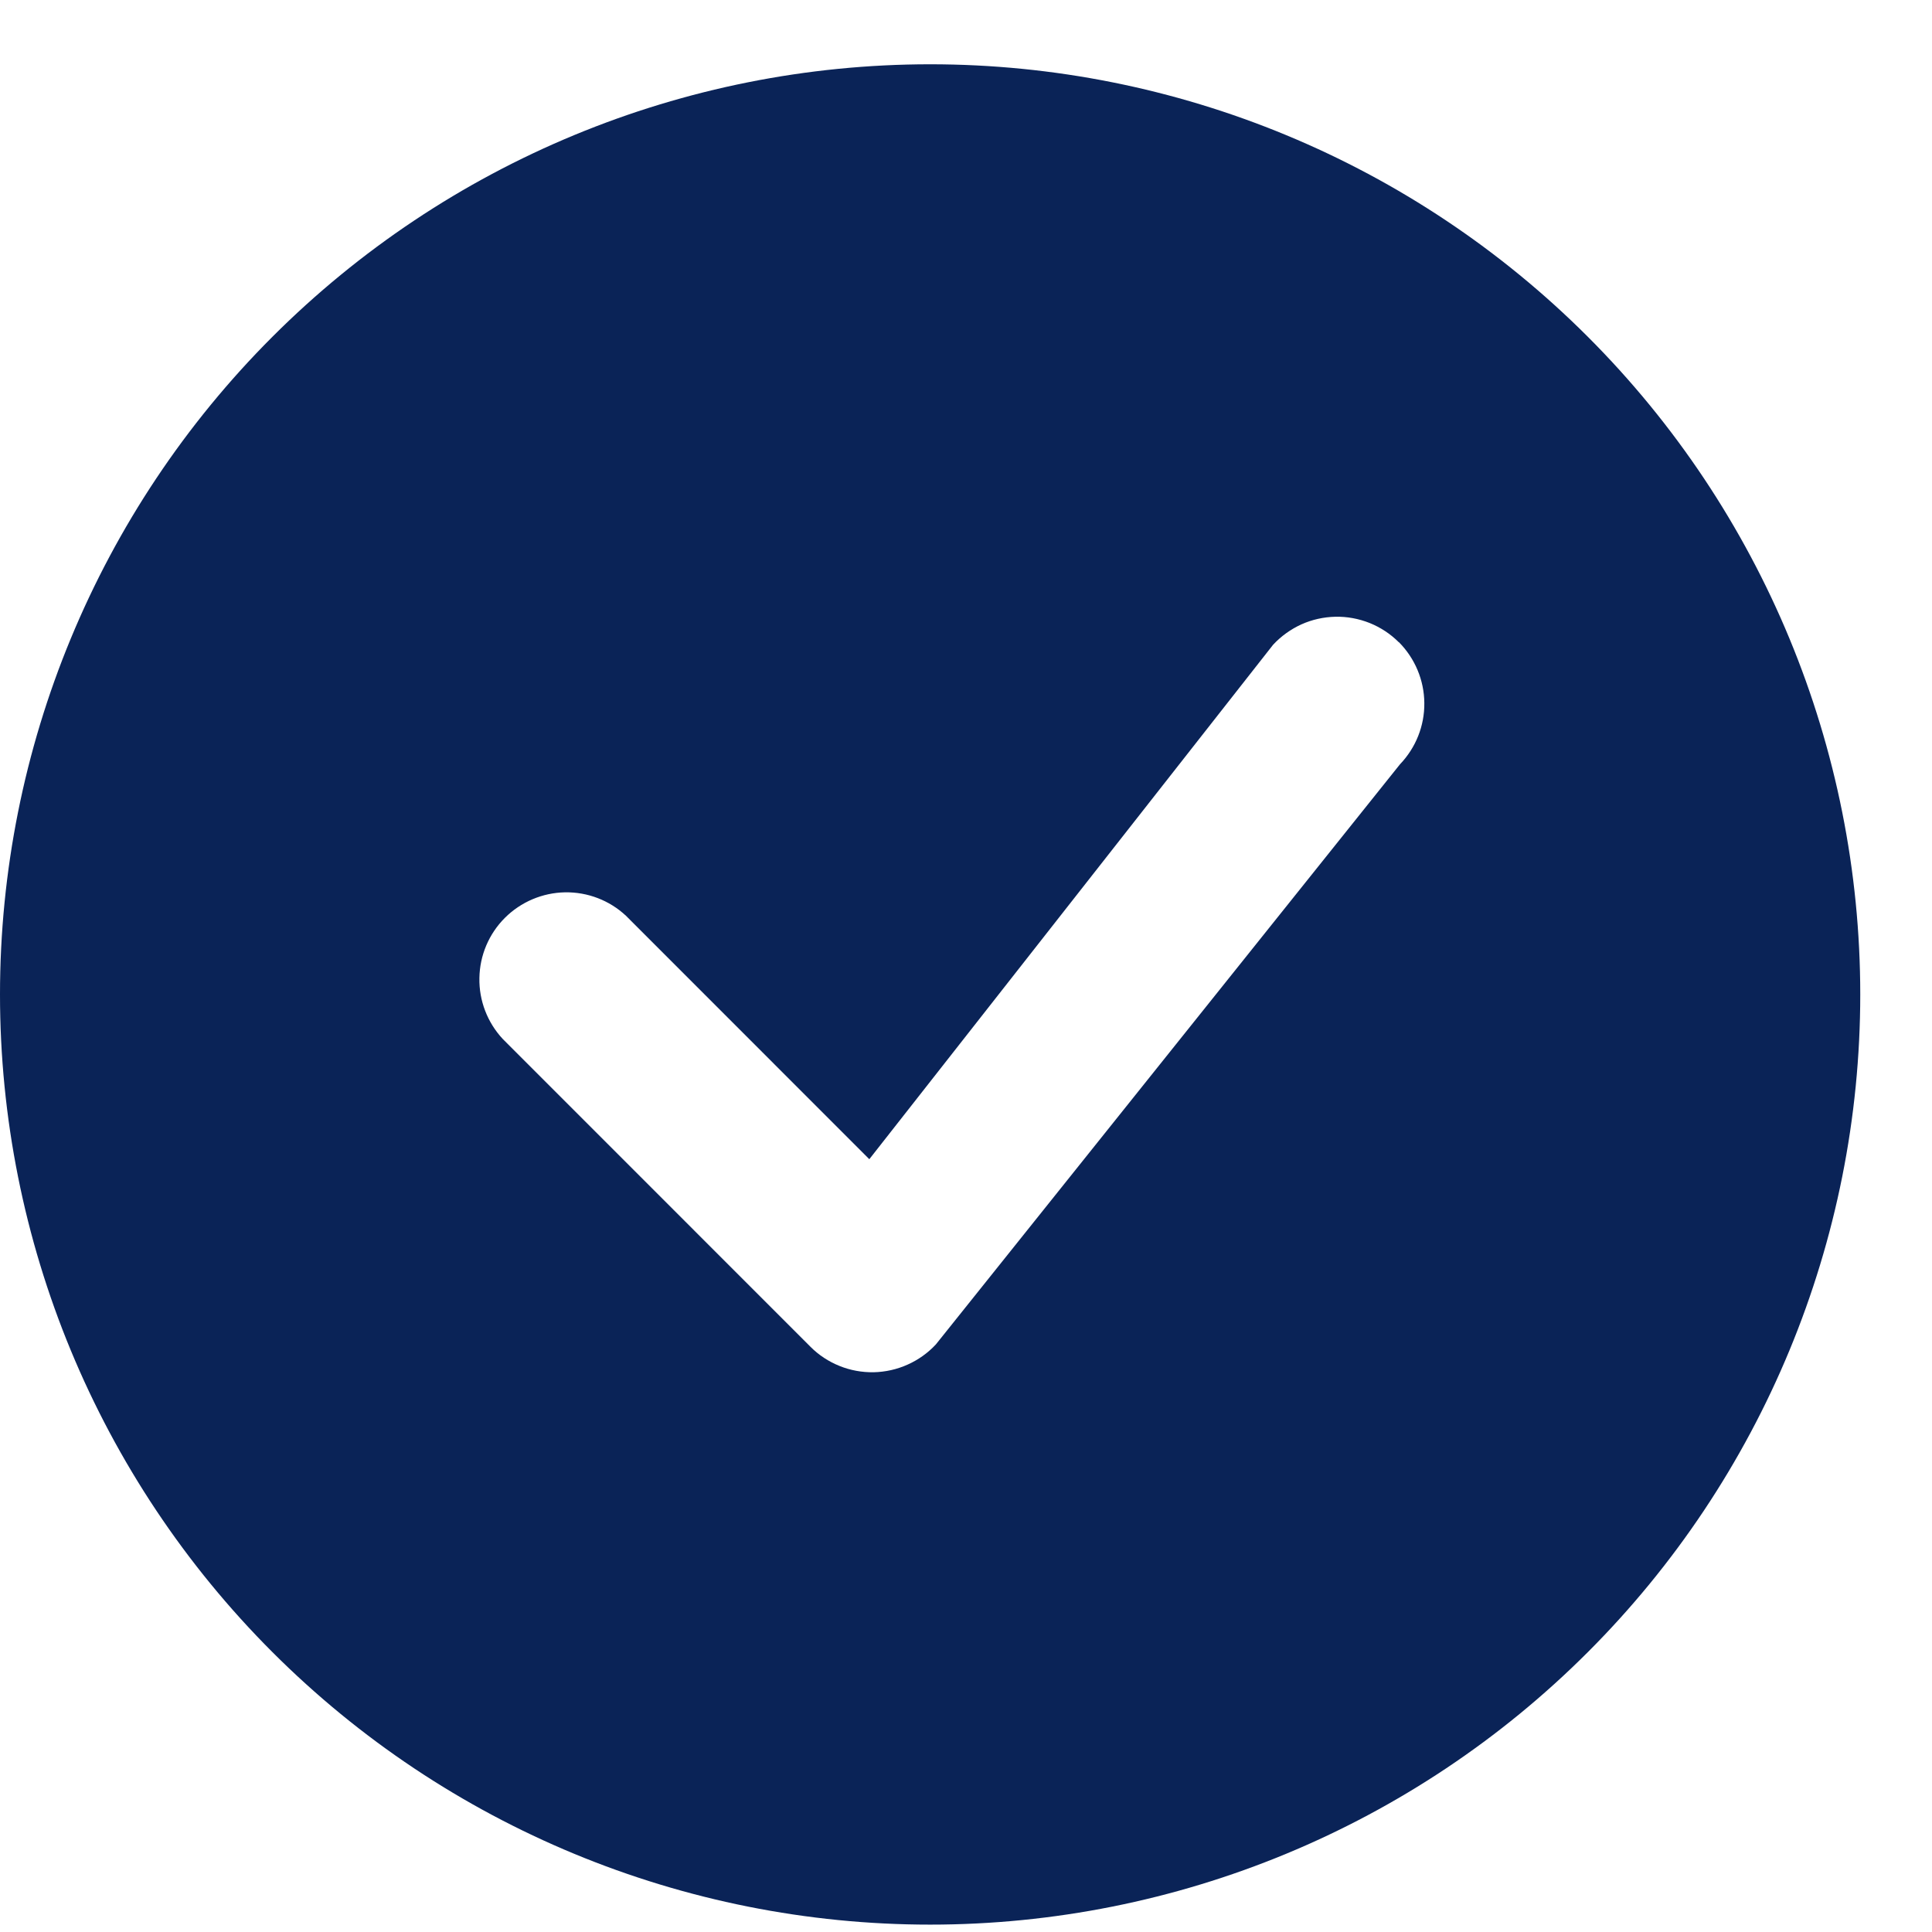 <svg width="22" height="22" viewBox="0 0 22 22" fill="none" xmlns="http://www.w3.org/2000/svg">
<path fill-rule="evenodd" clip-rule="evenodd" d="M21.183 11.324C21.183 14.133 20.067 16.827 18.081 18.813C16.095 20.8 13.401 21.916 10.592 21.916C7.783 21.916 5.089 20.8 3.102 18.813C1.116 16.827 0 14.133 0 11.324C0 8.515 1.116 5.821 3.102 3.835C5.089 1.848 7.783 0.732 10.592 0.732C13.401 0.732 16.095 1.848 18.081 3.835C20.067 5.821 21.183 8.515 21.183 11.324ZM15.927 7.312C15.833 7.218 15.72 7.144 15.596 7.094C15.472 7.045 15.34 7.02 15.206 7.023C15.073 7.026 14.941 7.055 14.819 7.11C14.698 7.165 14.588 7.244 14.497 7.342L9.899 13.2L7.128 10.428C6.94 10.252 6.691 10.157 6.434 10.161C6.177 10.166 5.931 10.27 5.749 10.452C5.567 10.634 5.463 10.879 5.459 11.137C5.454 11.394 5.55 11.643 5.725 11.831L9.228 15.335C9.322 15.43 9.435 15.504 9.559 15.554C9.682 15.604 9.815 15.628 9.948 15.626C10.081 15.623 10.213 15.594 10.335 15.539C10.456 15.485 10.566 15.407 10.657 15.309L15.942 8.703C16.122 8.515 16.222 8.265 16.219 8.005C16.217 7.745 16.112 7.496 15.929 7.312H15.927Z" fill="#0A2357"/>
</svg>
